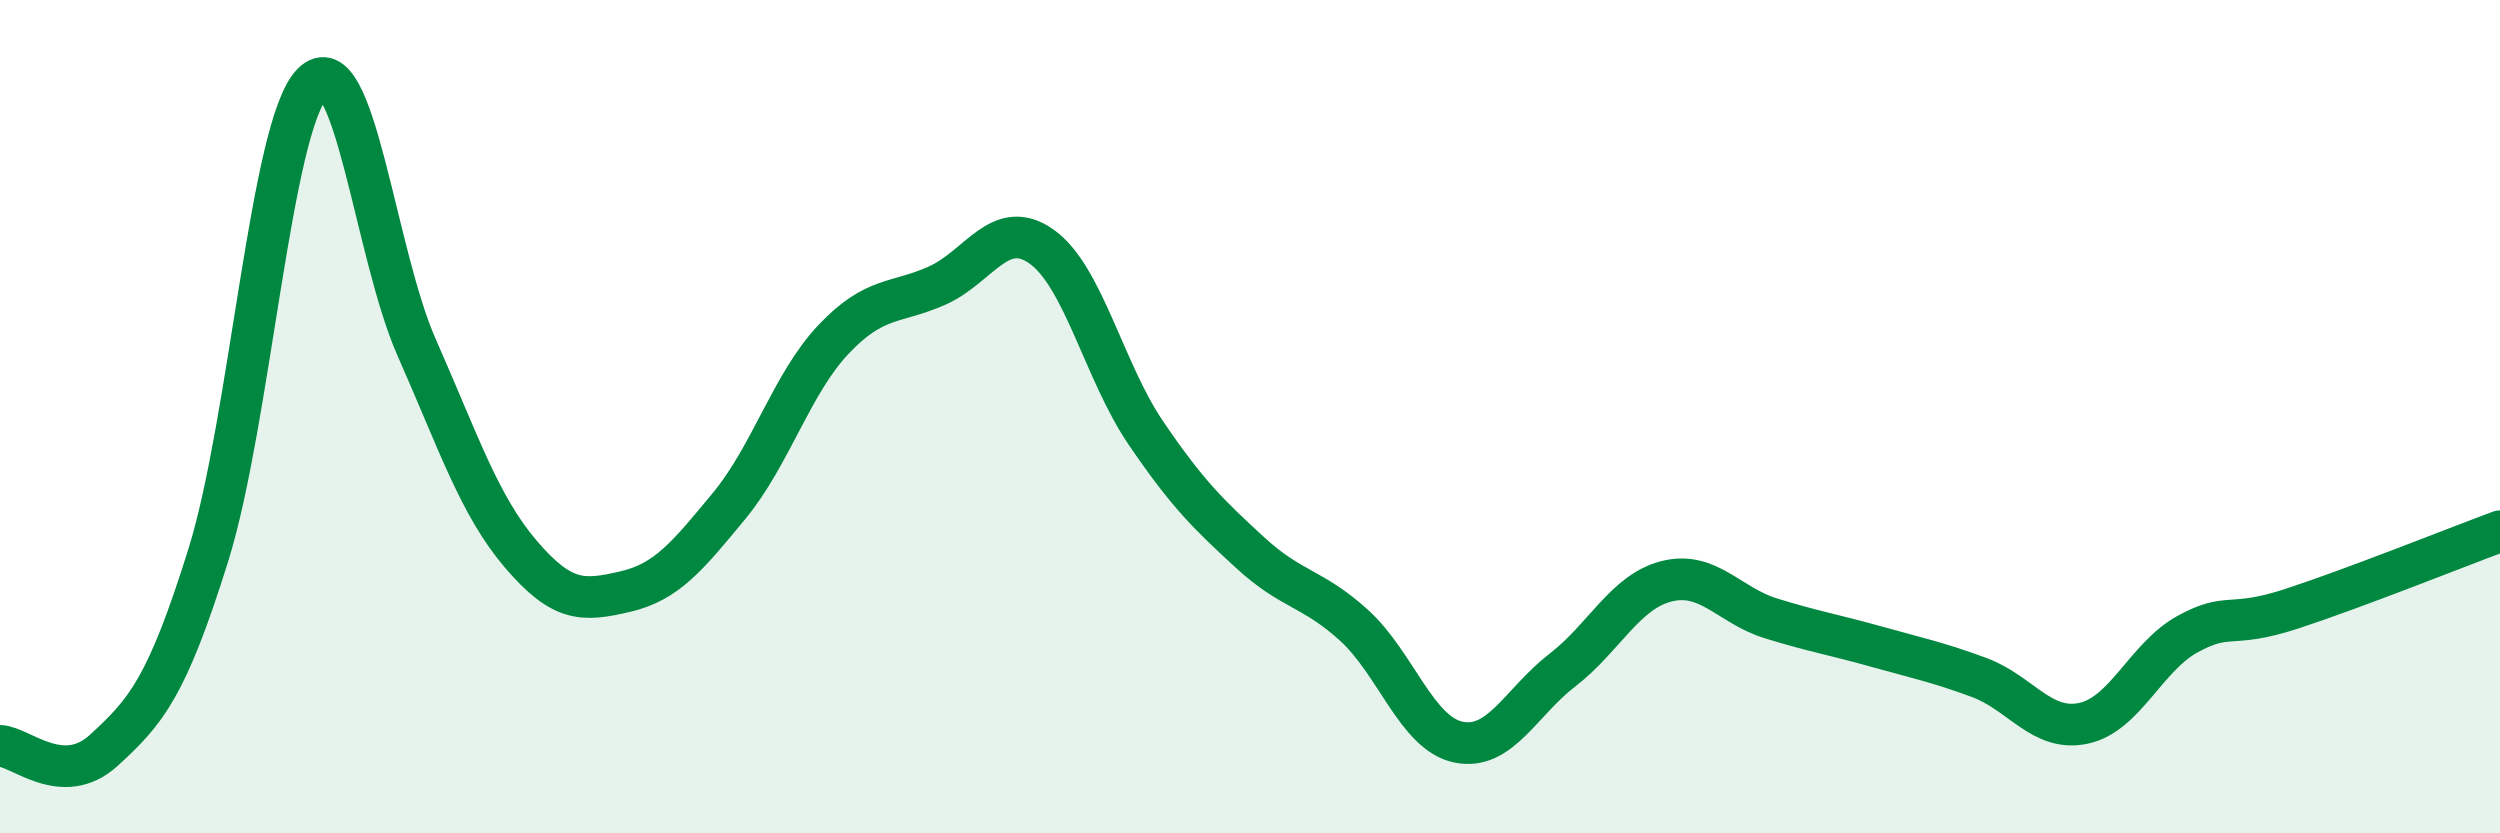 
    <svg width="60" height="20" viewBox="0 0 60 20" xmlns="http://www.w3.org/2000/svg">
      <path
        d="M 0,17.9 C 0.5,17.92 1.5,18.92 2.5,18 C 3.5,17.08 4,16.52 5,13.32 C 6,10.12 6.5,3 7.5,2 C 8.5,1 9,6.08 10,8.34 C 11,10.6 11.5,12.13 12.5,13.3 C 13.5,14.47 14,14.43 15,14.2 C 16,13.97 16.5,13.35 17.5,12.14 C 18.5,10.93 19,9.21 20,8.15 C 21,7.09 21.5,7.3 22.5,6.85 C 23.5,6.4 24,5.21 25,5.92 C 26,6.63 26.5,8.92 27.5,10.39 C 28.5,11.86 29,12.34 30,13.26 C 31,14.18 31.5,14.1 32.5,15.01 C 33.5,15.92 34,17.6 35,17.81 C 36,18.02 36.5,16.85 37.5,16.08 C 38.5,15.31 39,14.2 40,13.95 C 41,13.7 41.5,14.53 42.5,14.84 C 43.5,15.15 44,15.23 45,15.51 C 46,15.79 46.5,15.89 47.5,16.26 C 48.5,16.63 49,17.57 50,17.36 C 51,17.15 51.5,15.77 52.5,15.22 C 53.5,14.67 53.5,15.1 55,14.61 C 56.5,14.12 59,13.12 60,12.75L60 20L0 20Z"
        fill="#008740"
        opacity="0.1"
        stroke-linecap="round"
        stroke-linejoin="round"
      />
      <path
        d="M 0,17.9 C 0.5,17.92 1.5,18.92 2.5,18 C 3.5,17.08 4,16.52 5,13.32 C 6,10.12 6.5,3 7.5,2 C 8.5,1 9,6.08 10,8.34 C 11,10.6 11.5,12.13 12.5,13.3 C 13.5,14.47 14,14.43 15,14.2 C 16,13.97 16.5,13.35 17.5,12.14 C 18.5,10.93 19,9.21 20,8.15 C 21,7.09 21.5,7.3 22.5,6.85 C 23.5,6.4 24,5.21 25,5.92 C 26,6.63 26.5,8.92 27.5,10.39 C 28.5,11.86 29,12.34 30,13.26 C 31,14.18 31.5,14.1 32.5,15.01 C 33.5,15.92 34,17.6 35,17.81 C 36,18.02 36.5,16.85 37.5,16.08 C 38.5,15.31 39,14.2 40,13.95 C 41,13.7 41.5,14.53 42.5,14.84 C 43.5,15.15 44,15.23 45,15.51 C 46,15.79 46.5,15.89 47.5,16.26 C 48.5,16.63 49,17.57 50,17.36 C 51,17.15 51.5,15.77 52.5,15.22 C 53.5,14.67 53.5,15.1 55,14.61 C 56.5,14.12 59,13.12 60,12.75"
        stroke="#008740"
        stroke-width="1"
        fill="none"
        stroke-linecap="round"
        stroke-linejoin="round"
      />
    </svg>
  